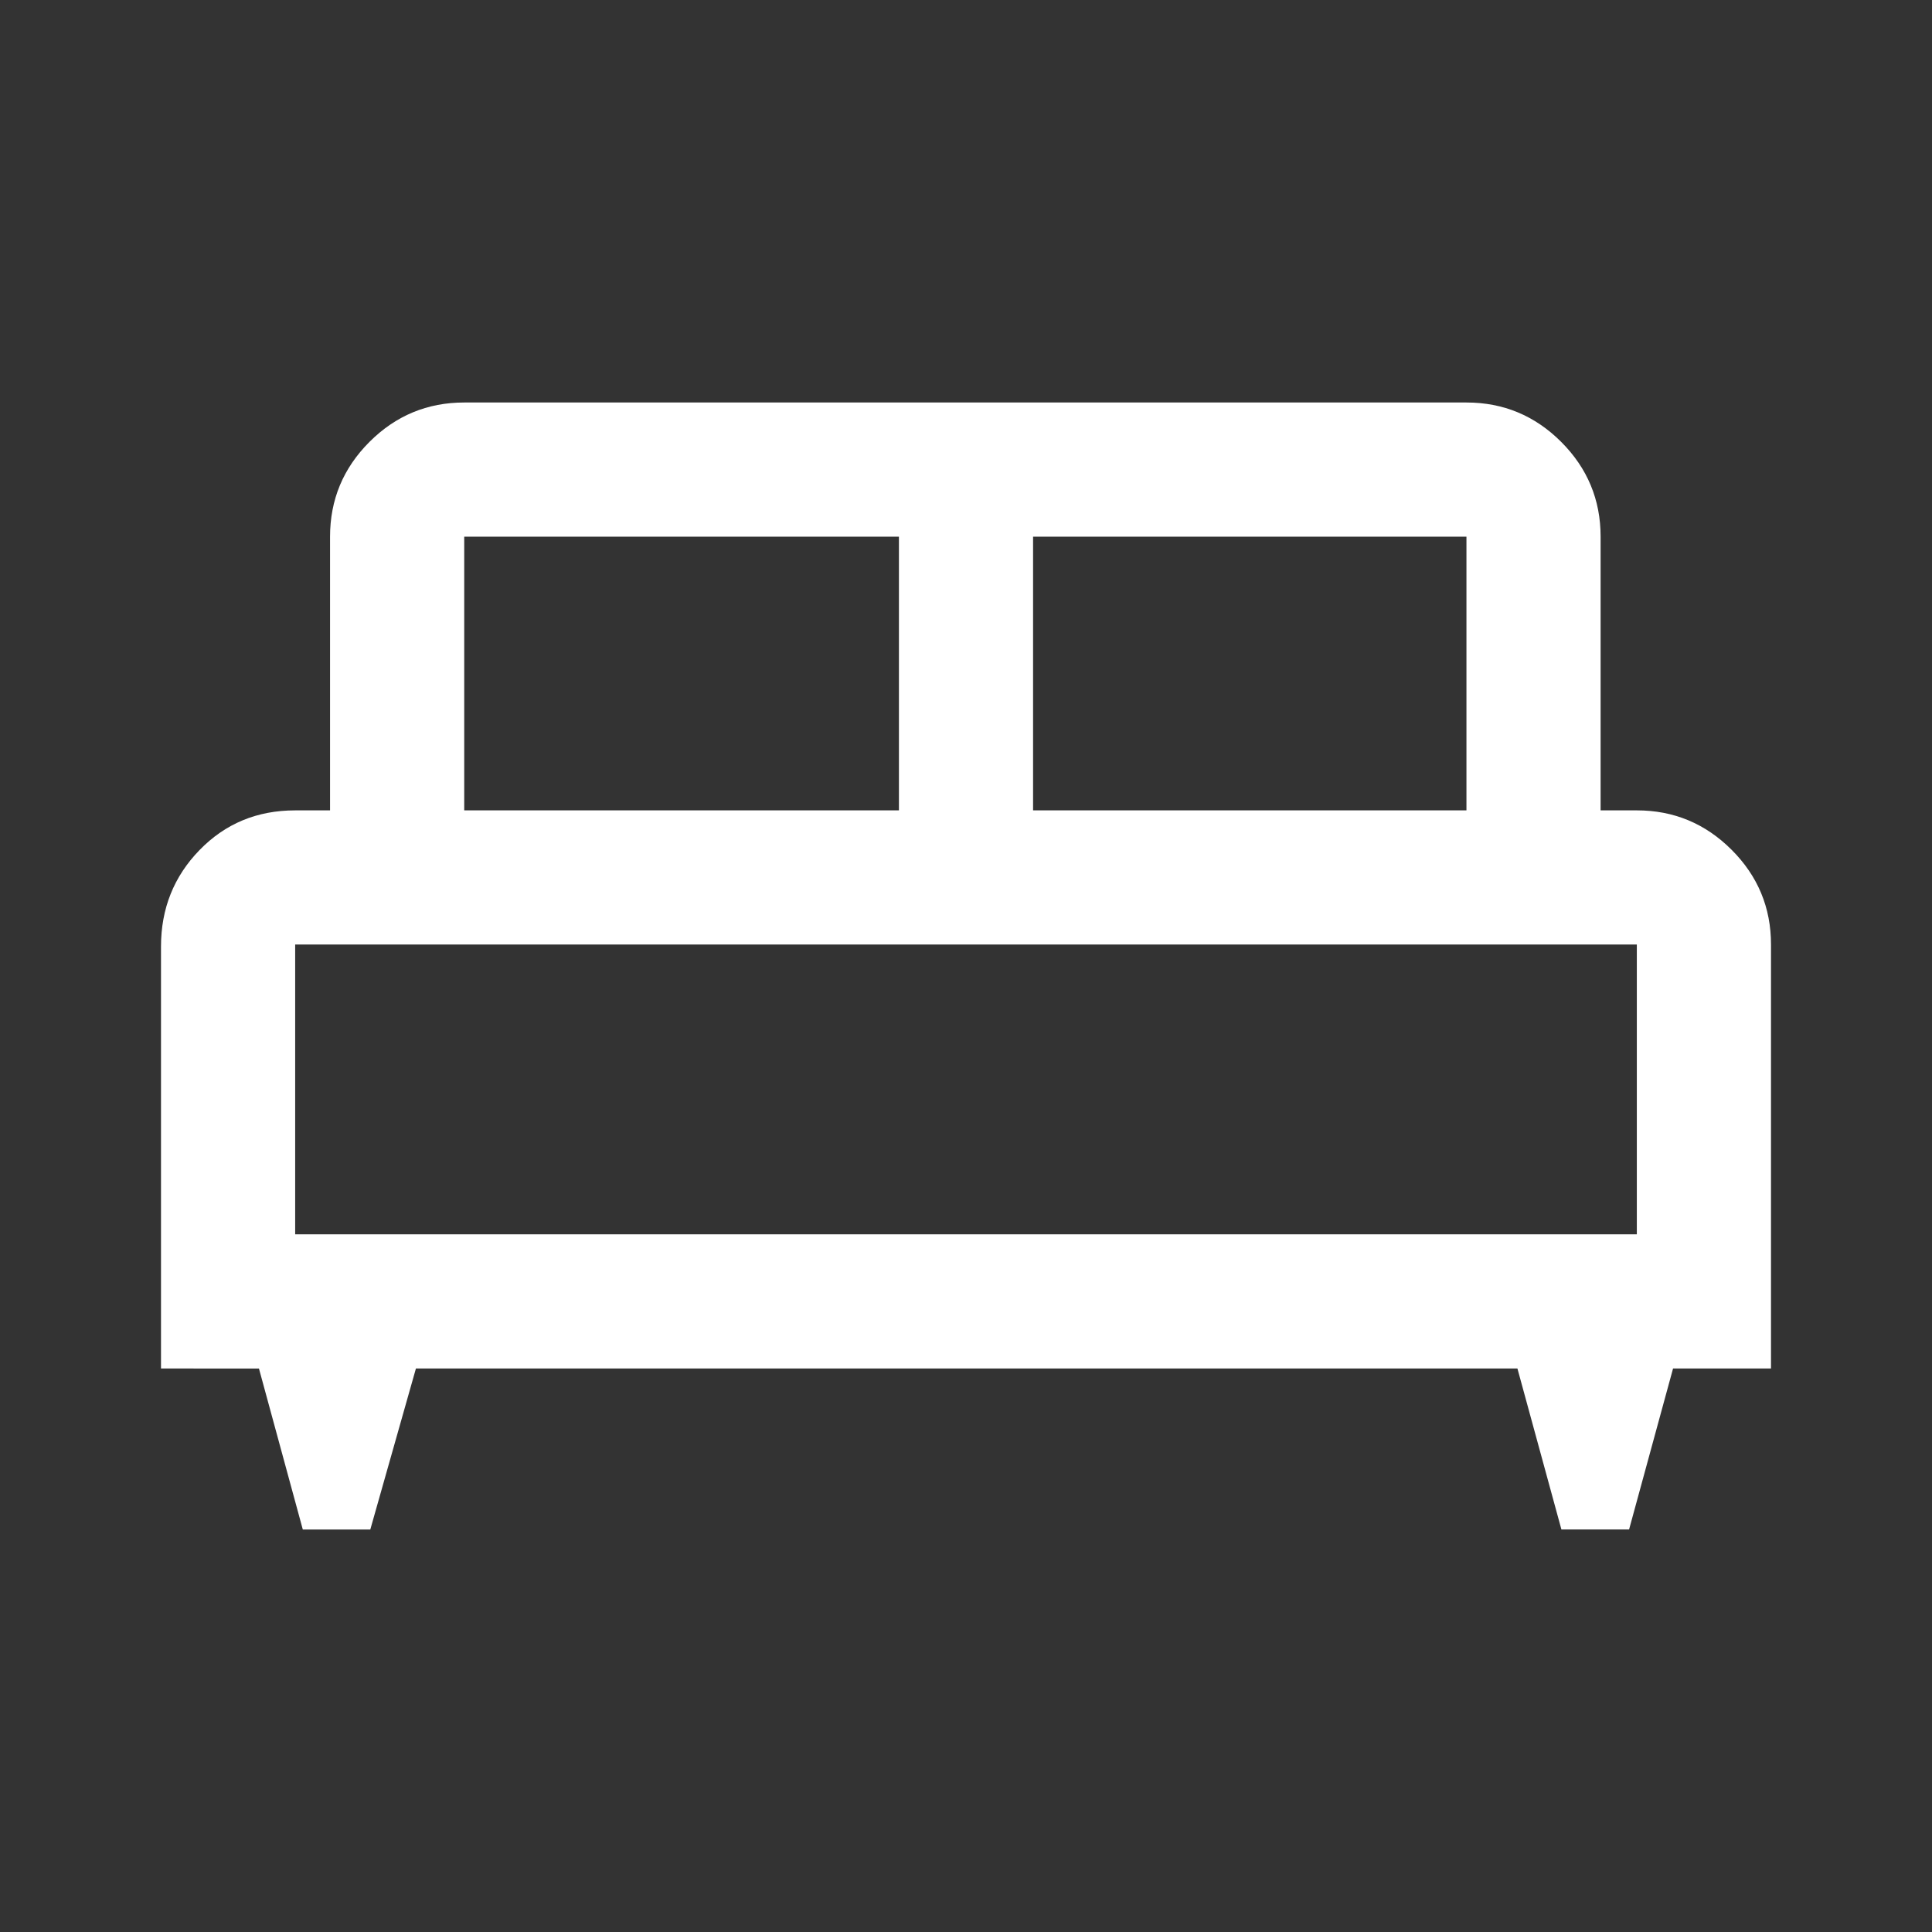 <svg xmlns="http://www.w3.org/2000/svg" height="40px" viewBox="0 -960 960 960" width="40px" fill="#fff"><rect x="0" y="-960" width="960" height="960" fill="#333333" stroke="none"/><path d="M184-200h-33.54l-21.79-80H80v-209.67q0-28.26 19.17-47.96 19.16-19.7 47.5-19.7H164v-136q0-27.5 19.58-47.09Q203.17-760 230.67-760h498q27.5 0 47.08 19.58 19.58 19.59 19.58 47.09v136h18q27.5 0 47.09 19.58Q880-518.17 880-490.67V-280h-48.67l-21.85 80h-33.62L754-280H206.67L184-200Zm329.33-357.33h215.34v-136H513.33v136Zm-282.66 0h216v-136h-216v136Zm-84 210.66h666.66v-144H146.67v144Zm666.66 0H146.67h666.66Z"/></svg>